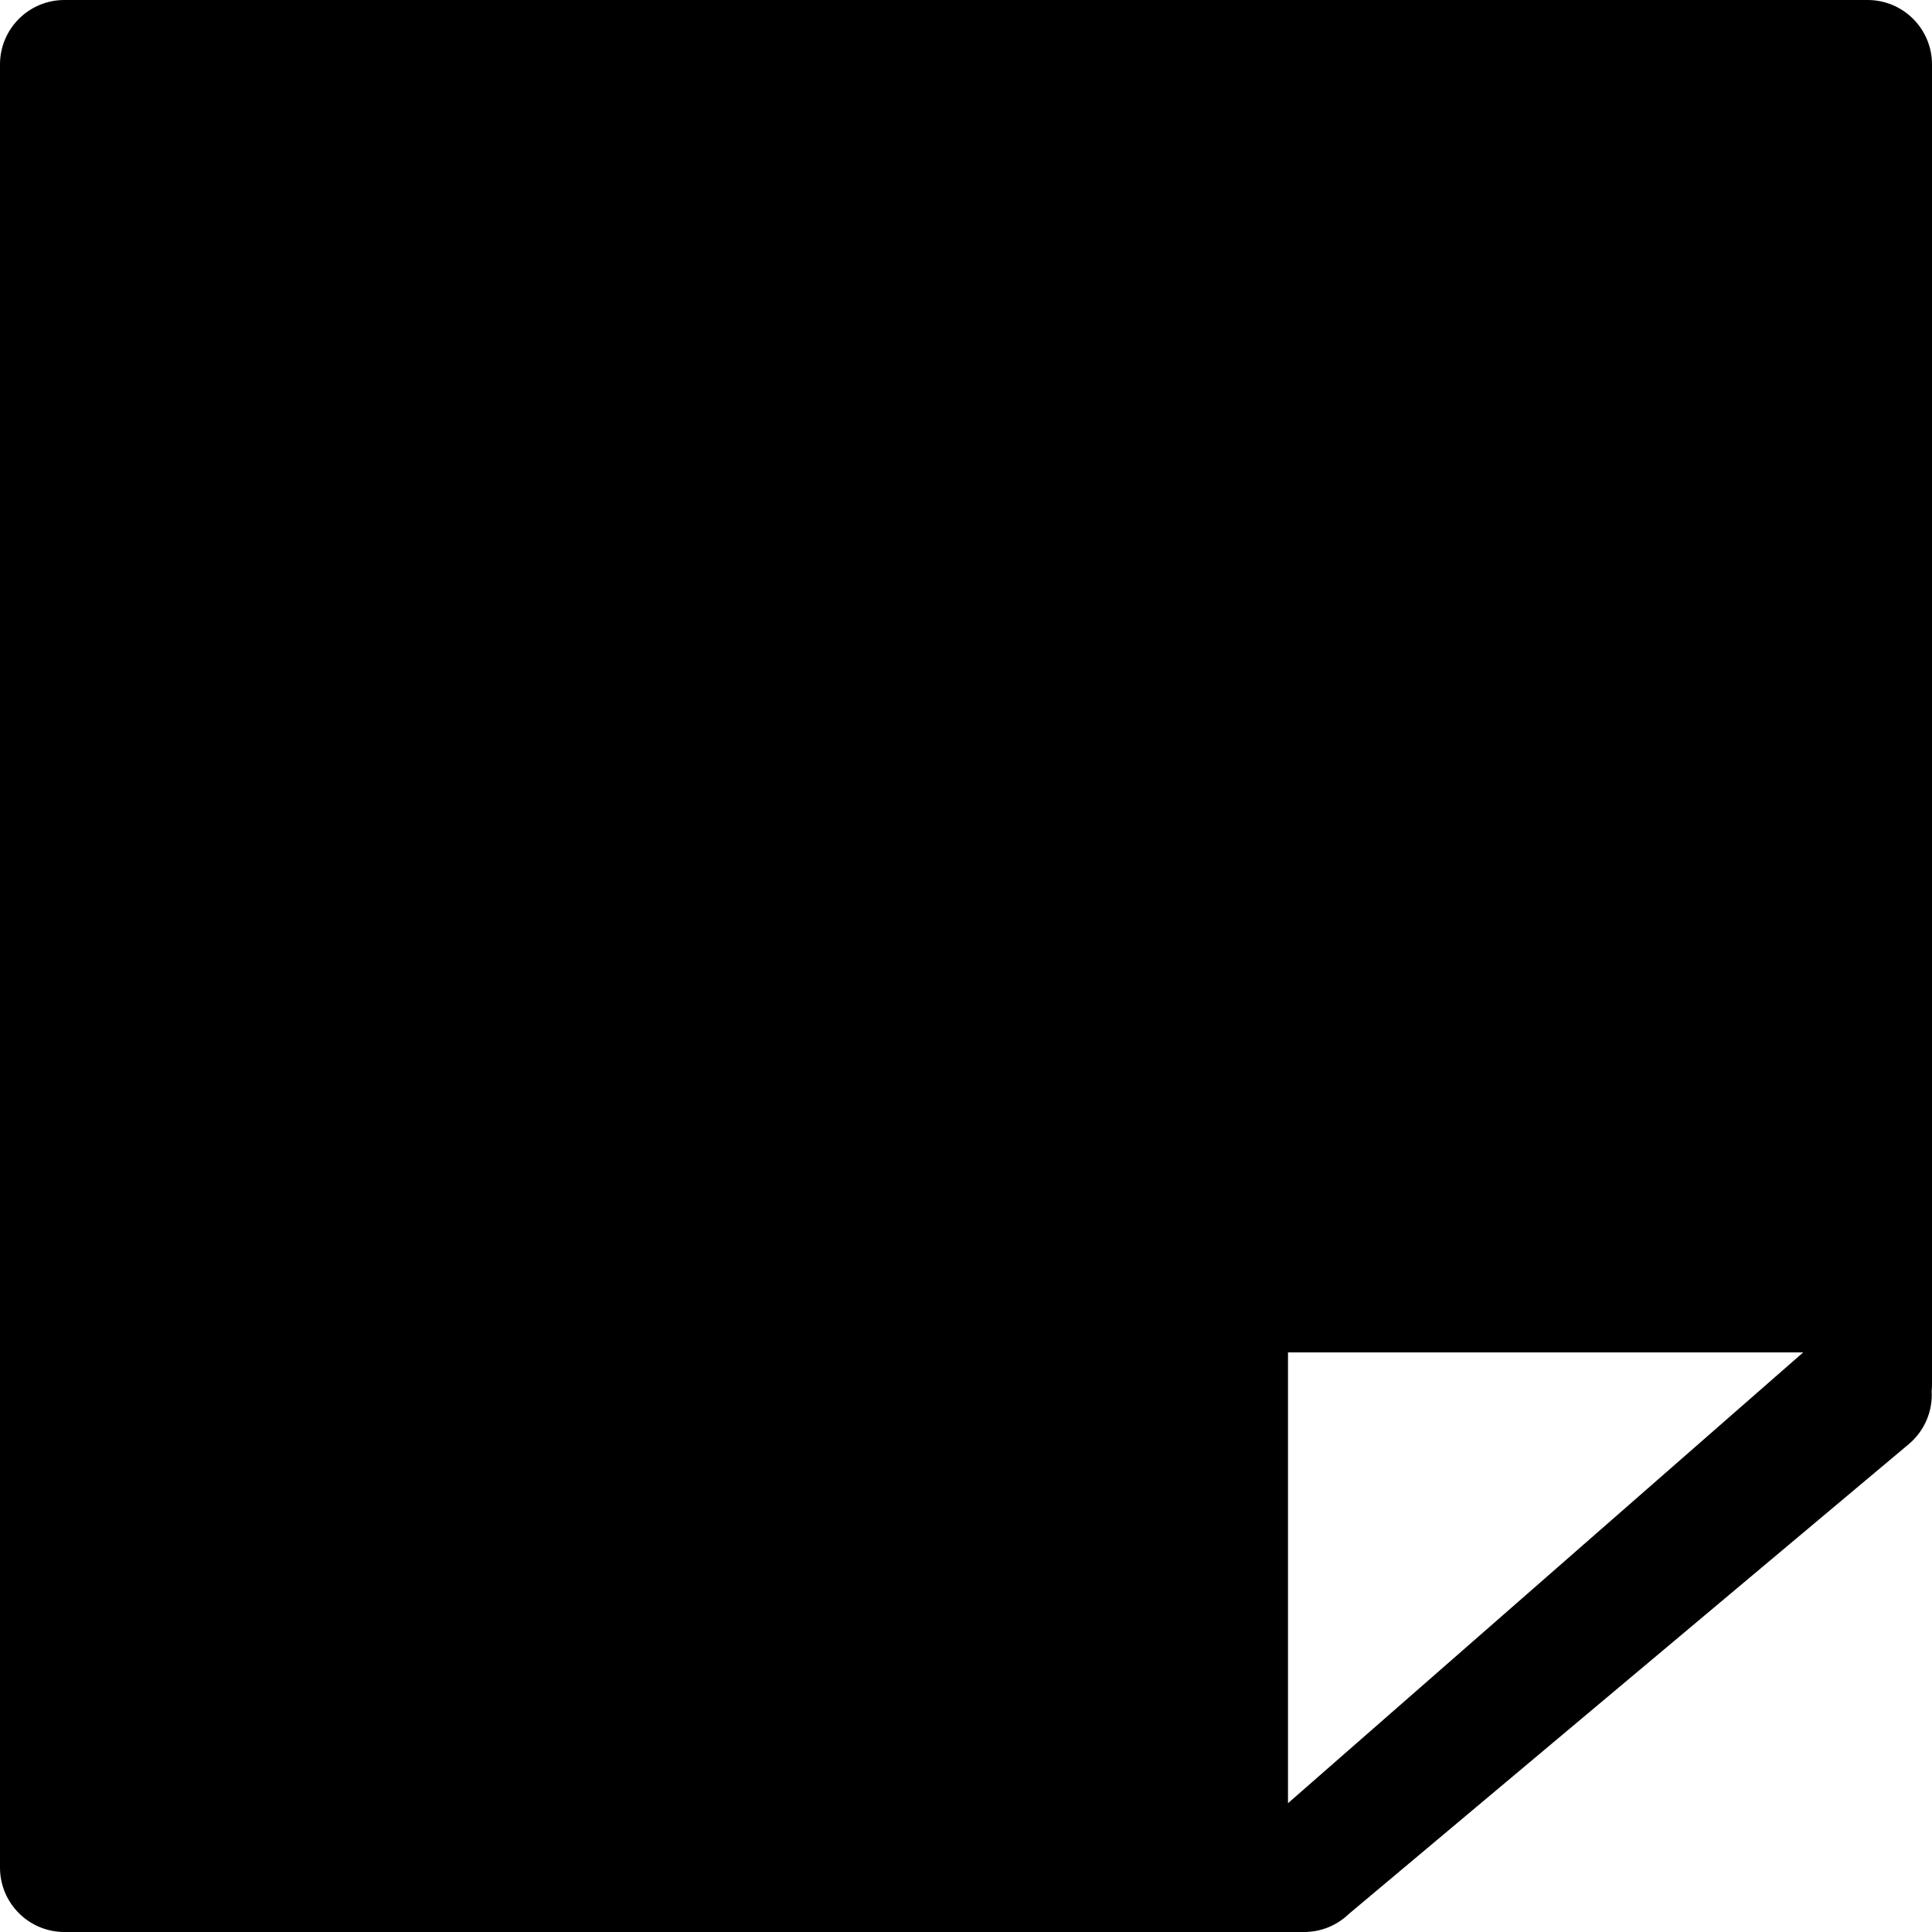 <svg width="30" height="30" viewBox="0 0 30 30" fill="none" xmlns="http://www.w3.org/2000/svg">
<path fill-rule="evenodd" clip-rule="evenodd" d="M29.995 21.603C29.998 21.569 30 21.535 30 21.5V1C30 0.448 29.552 0 29 0H1C0.448 0 0 0.448 0 1V29C0 29.552 0.448 30 1 30H20.25C20.519 30 20.763 29.894 20.942 29.722L29.64 22.424C29.89 22.213 30.012 21.906 29.995 21.603ZM28 21H20V28L28 21Z" fill="black"/>
</svg>
